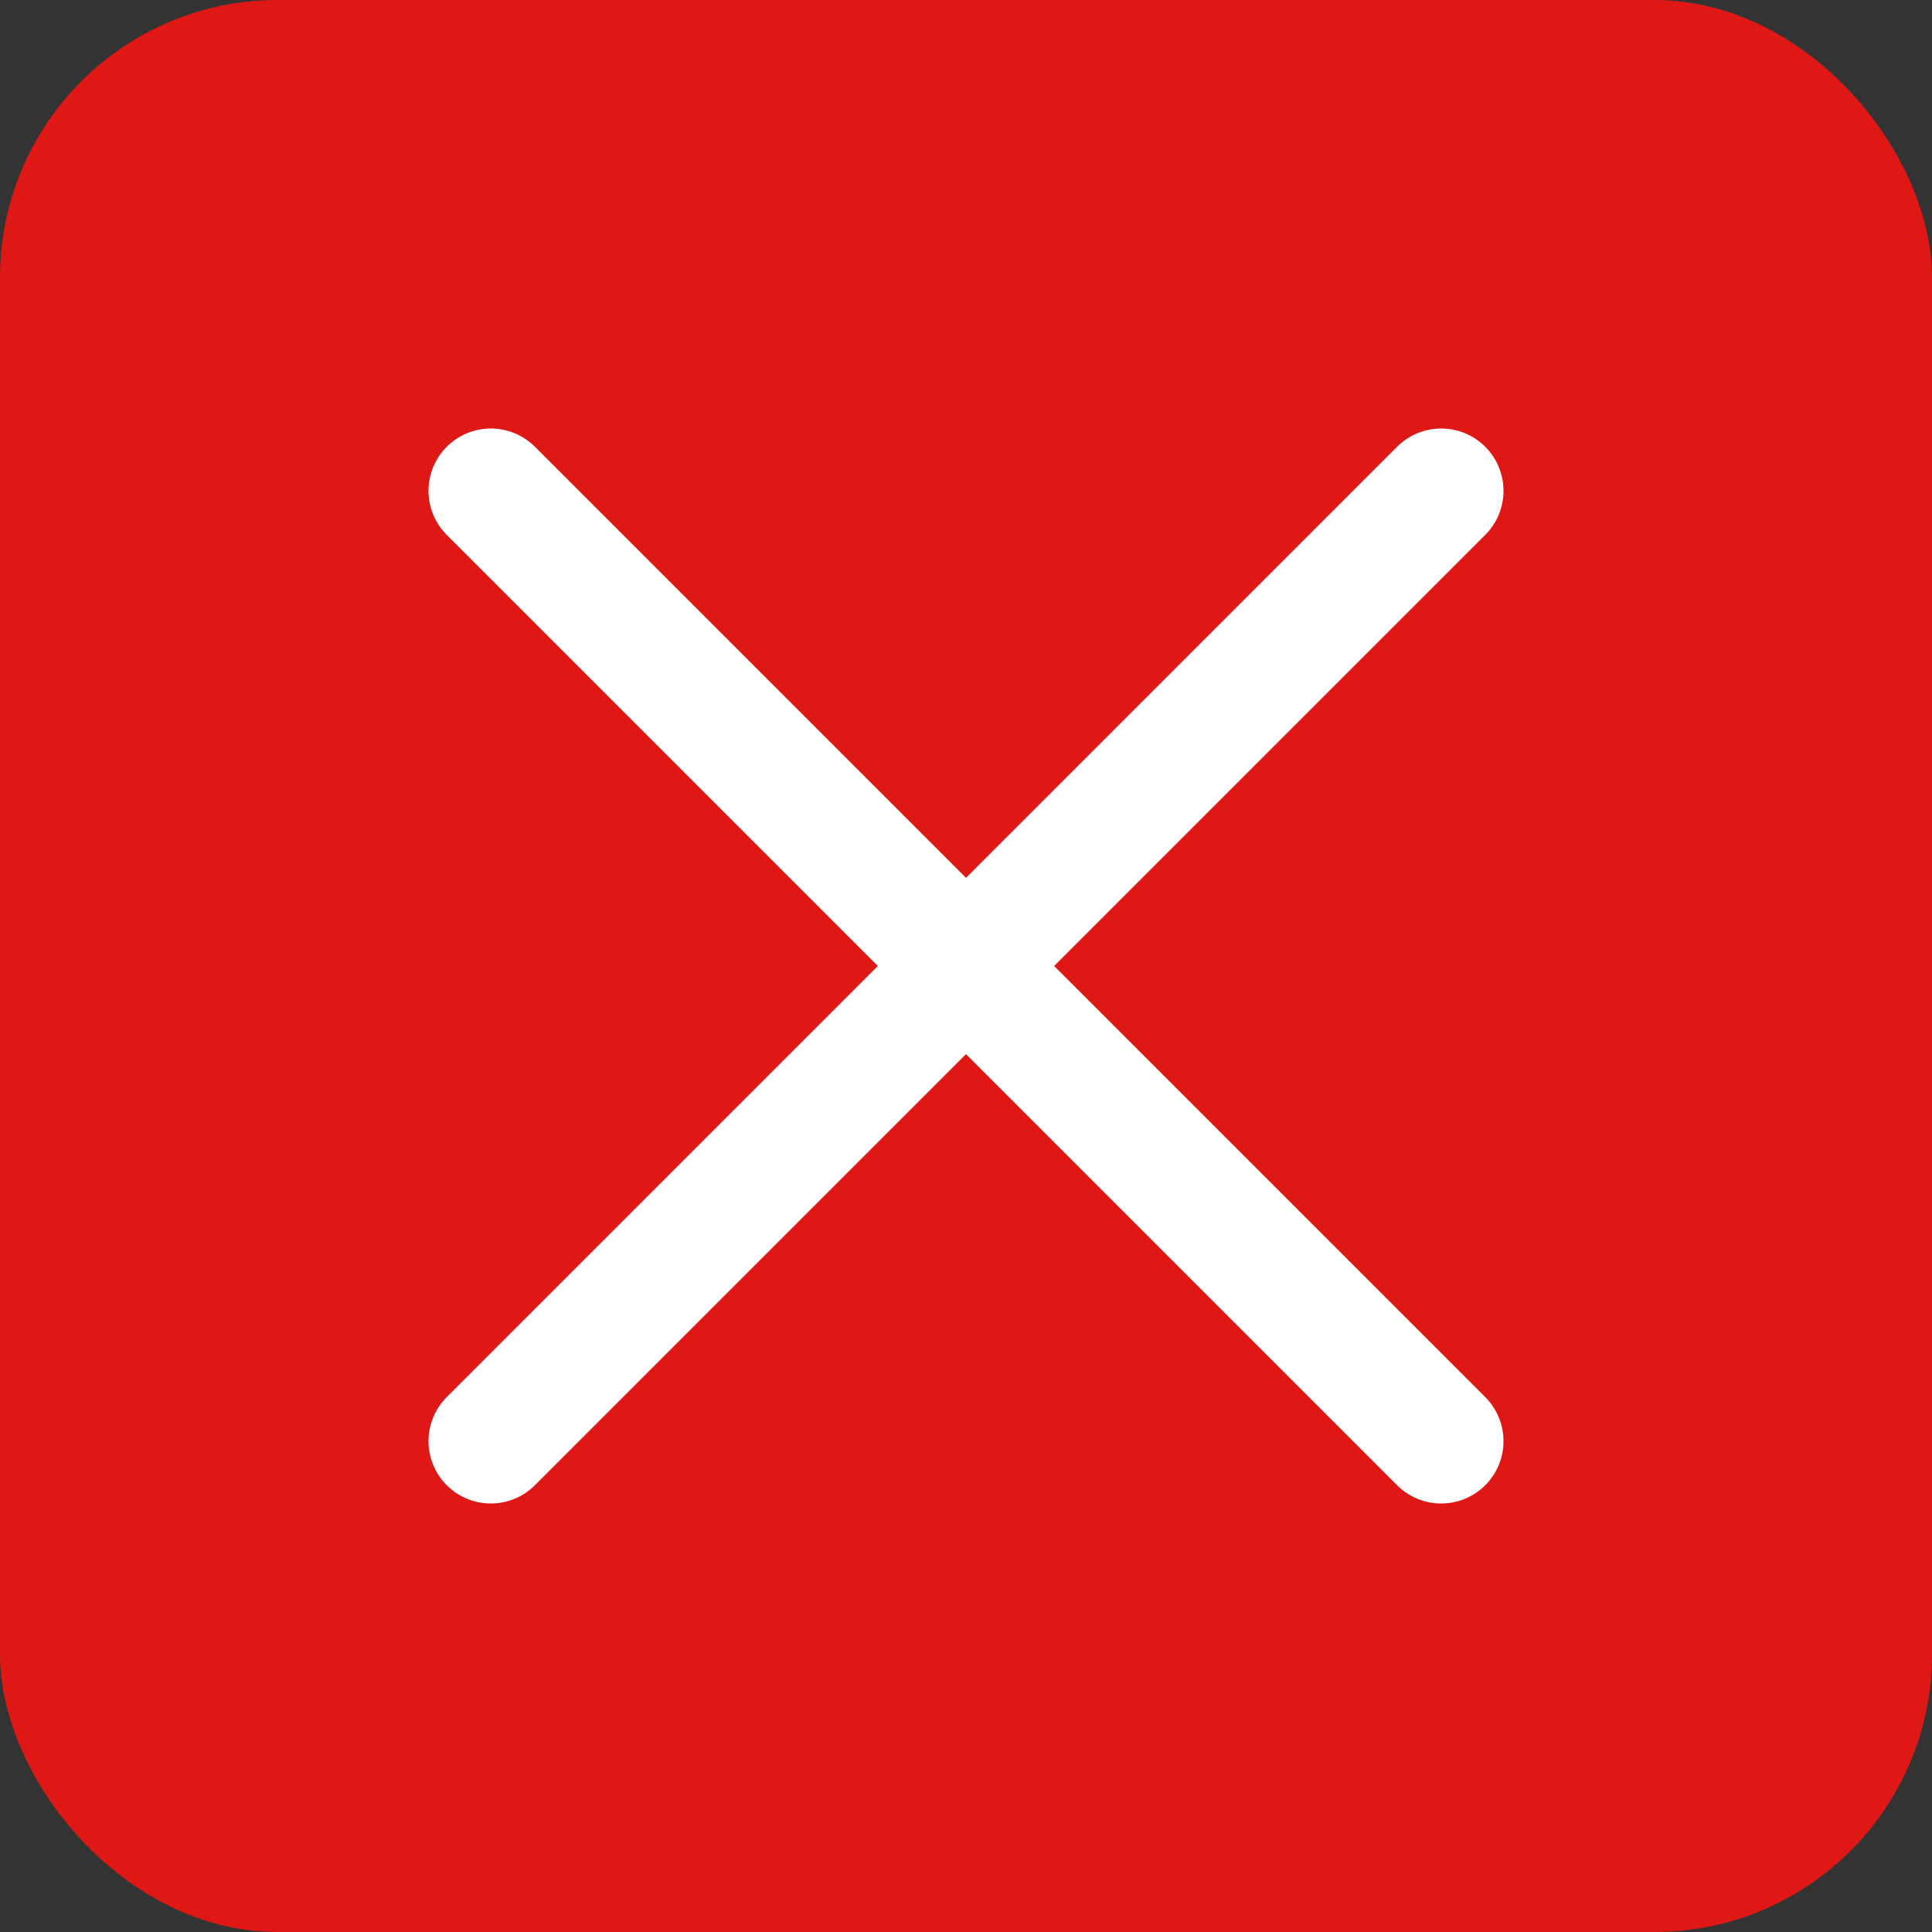 <?xml version="1.0" encoding="UTF-8"?>
<svg id="_レイヤー_2" data-name="レイヤー 2" xmlns="http://www.w3.org/2000/svg" viewBox="0 0 175.75 175.75">
  <rect x="0" y="0" width="175.75" height="175.75" fill="#333333" stroke="none"/>
  <defs>
    <style>
      .cls-1 {
        fill: #df1815;
        stroke-width: 0px;
      }

      .cls-2 {
        fill: none;
        stroke: #fff;
        stroke-linecap: round;
        stroke-miterlimit: 10;
        stroke-width: 11.34px;
      }
    </style>
  </defs>
  <g id="_レイヤー_1-2" data-name="レイヤー 1">
    <g id="_バツ" data-name="バツ">
      <rect class="cls-1" width="175.75" height="175.75" rx="25.25" ry="25.25"/>
      <g>
        <line class="cls-2" x1="44.65" y1="131.1" x2="131.1" y2="44.65"/>
        <line class="cls-2" x1="44.65" y1="44.65" x2="131.1" y2="131.1"/>
      </g>
    </g>
  </g>
</svg>